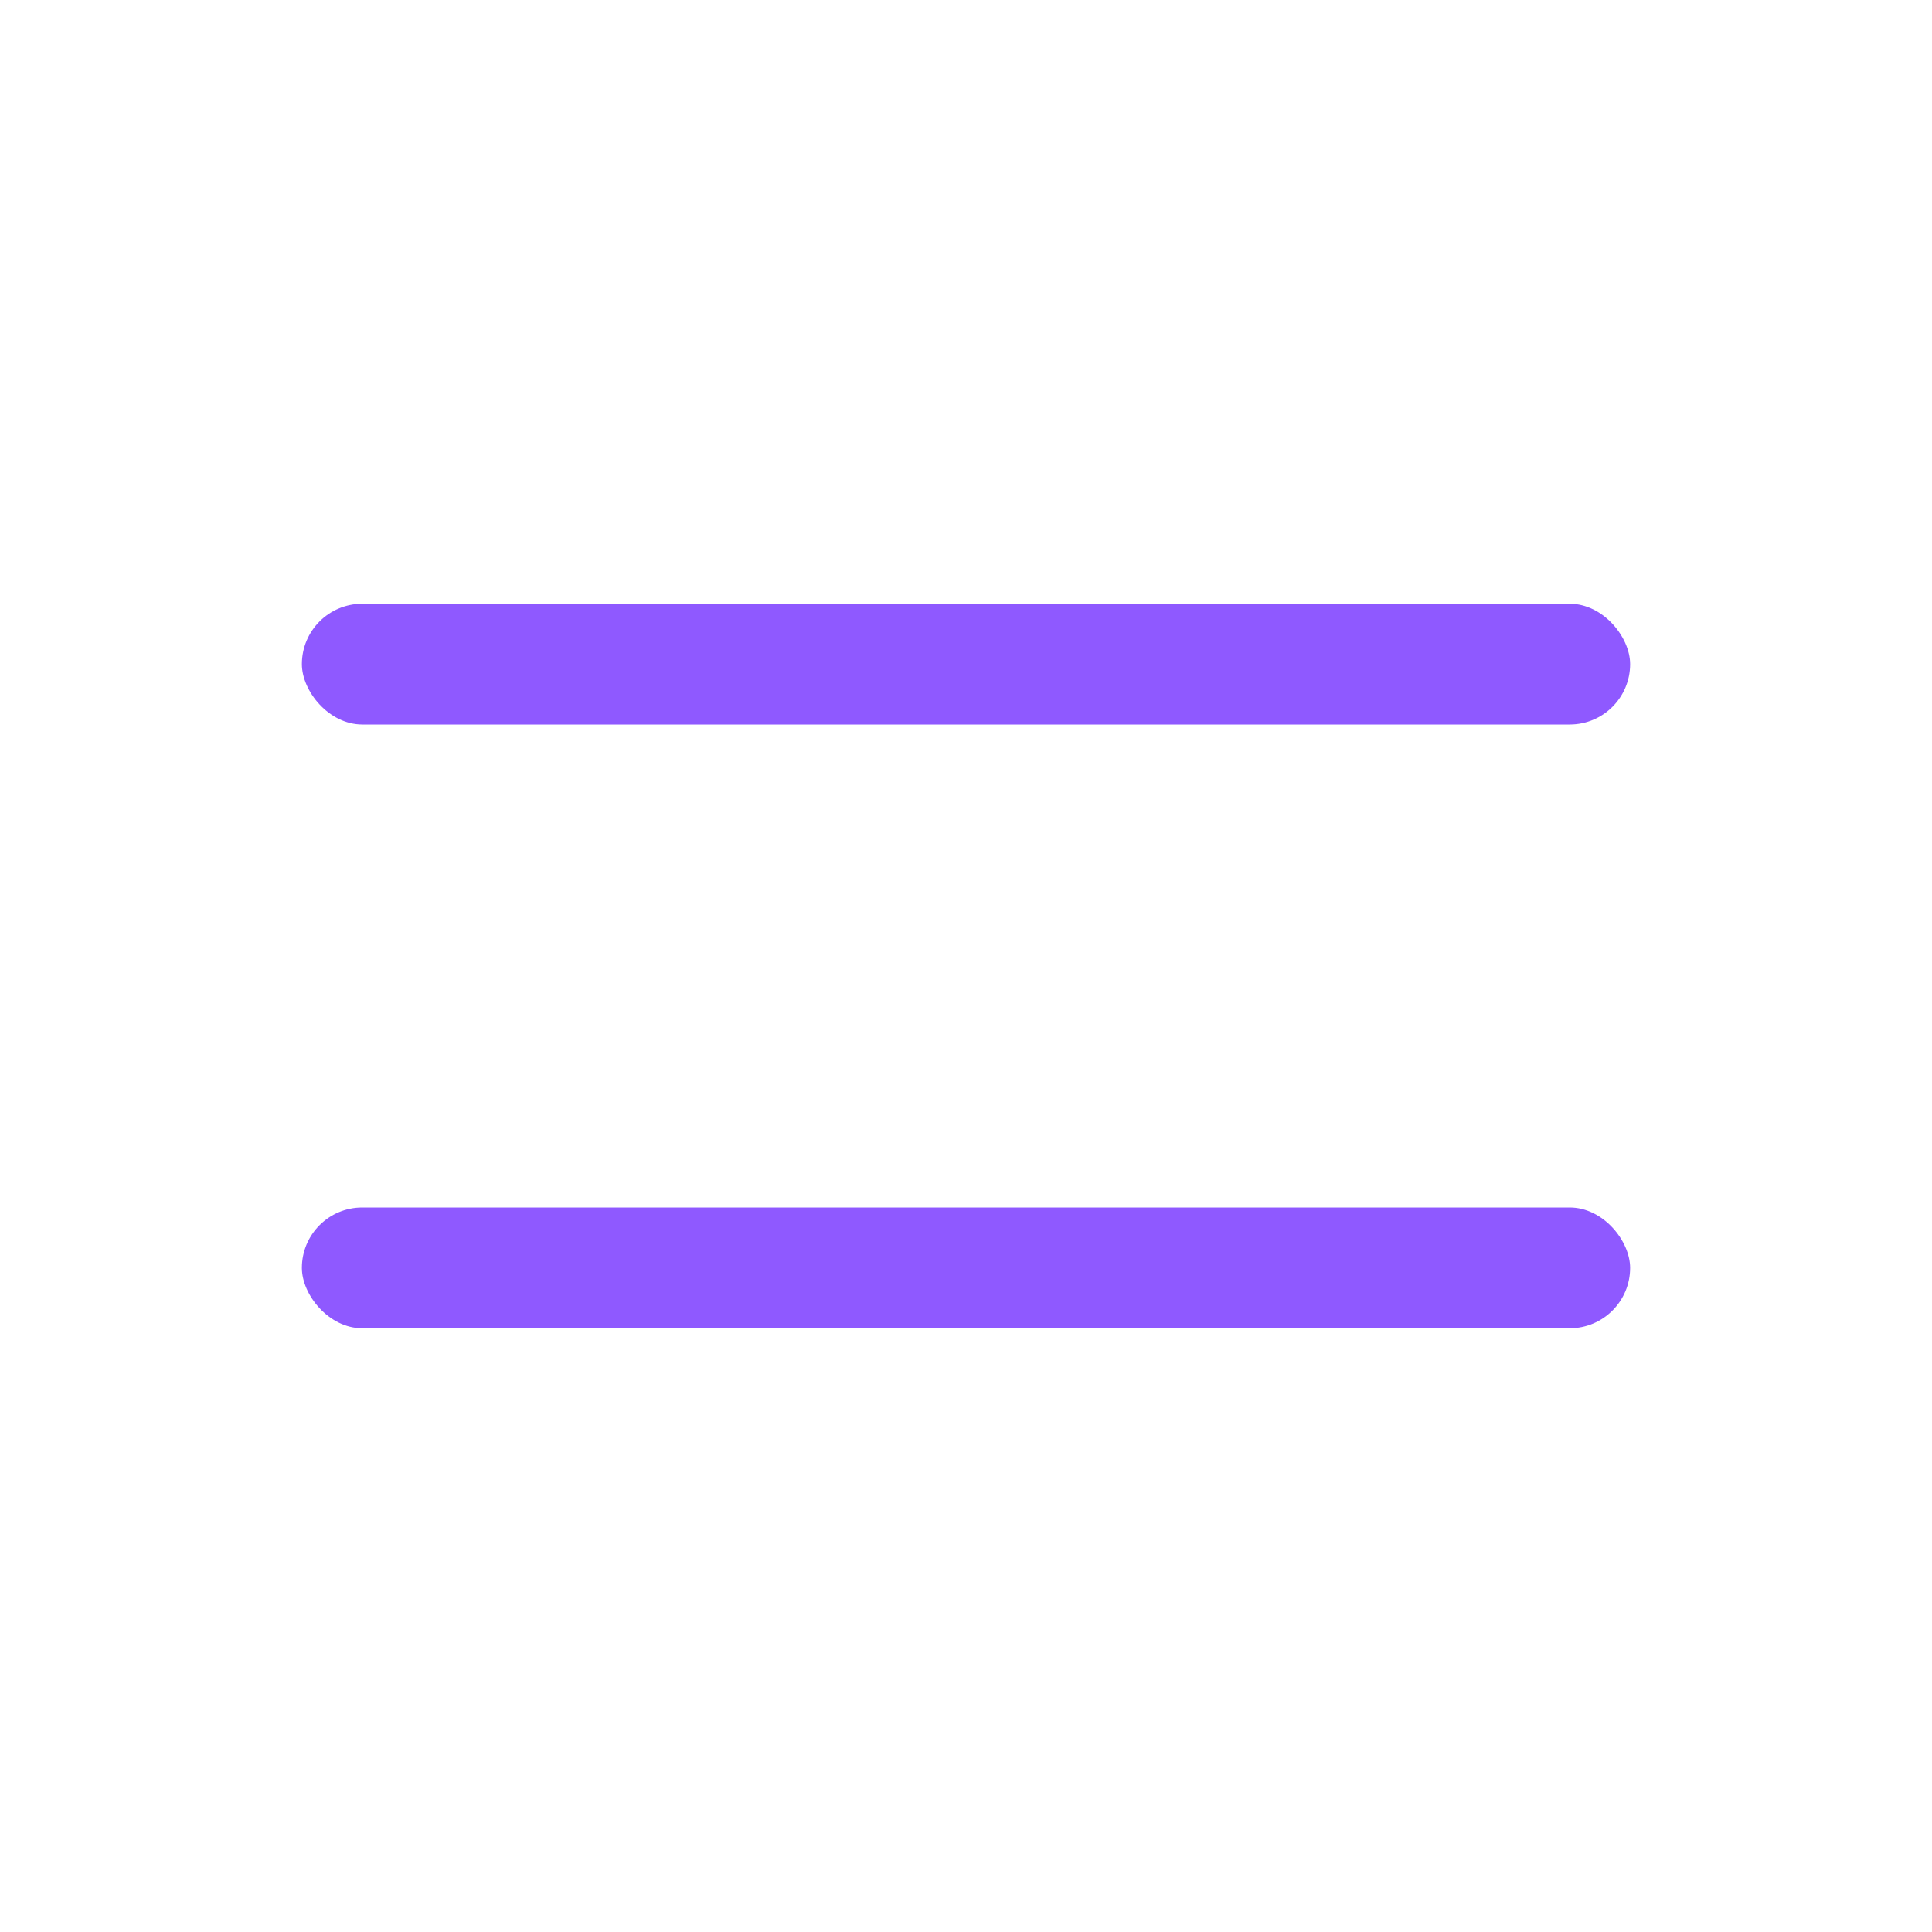 <svg width="32" height="32" viewBox="0 0 32 32" fill="none" xmlns="http://www.w3.org/2000/svg">
<rect x="5" y="10" width="22" height="2" rx="1" fill="#8f59ff"/>
<rect x="5" y="20" width="22" height="2" rx="1" fill="#8f59ff"/>
</svg>
